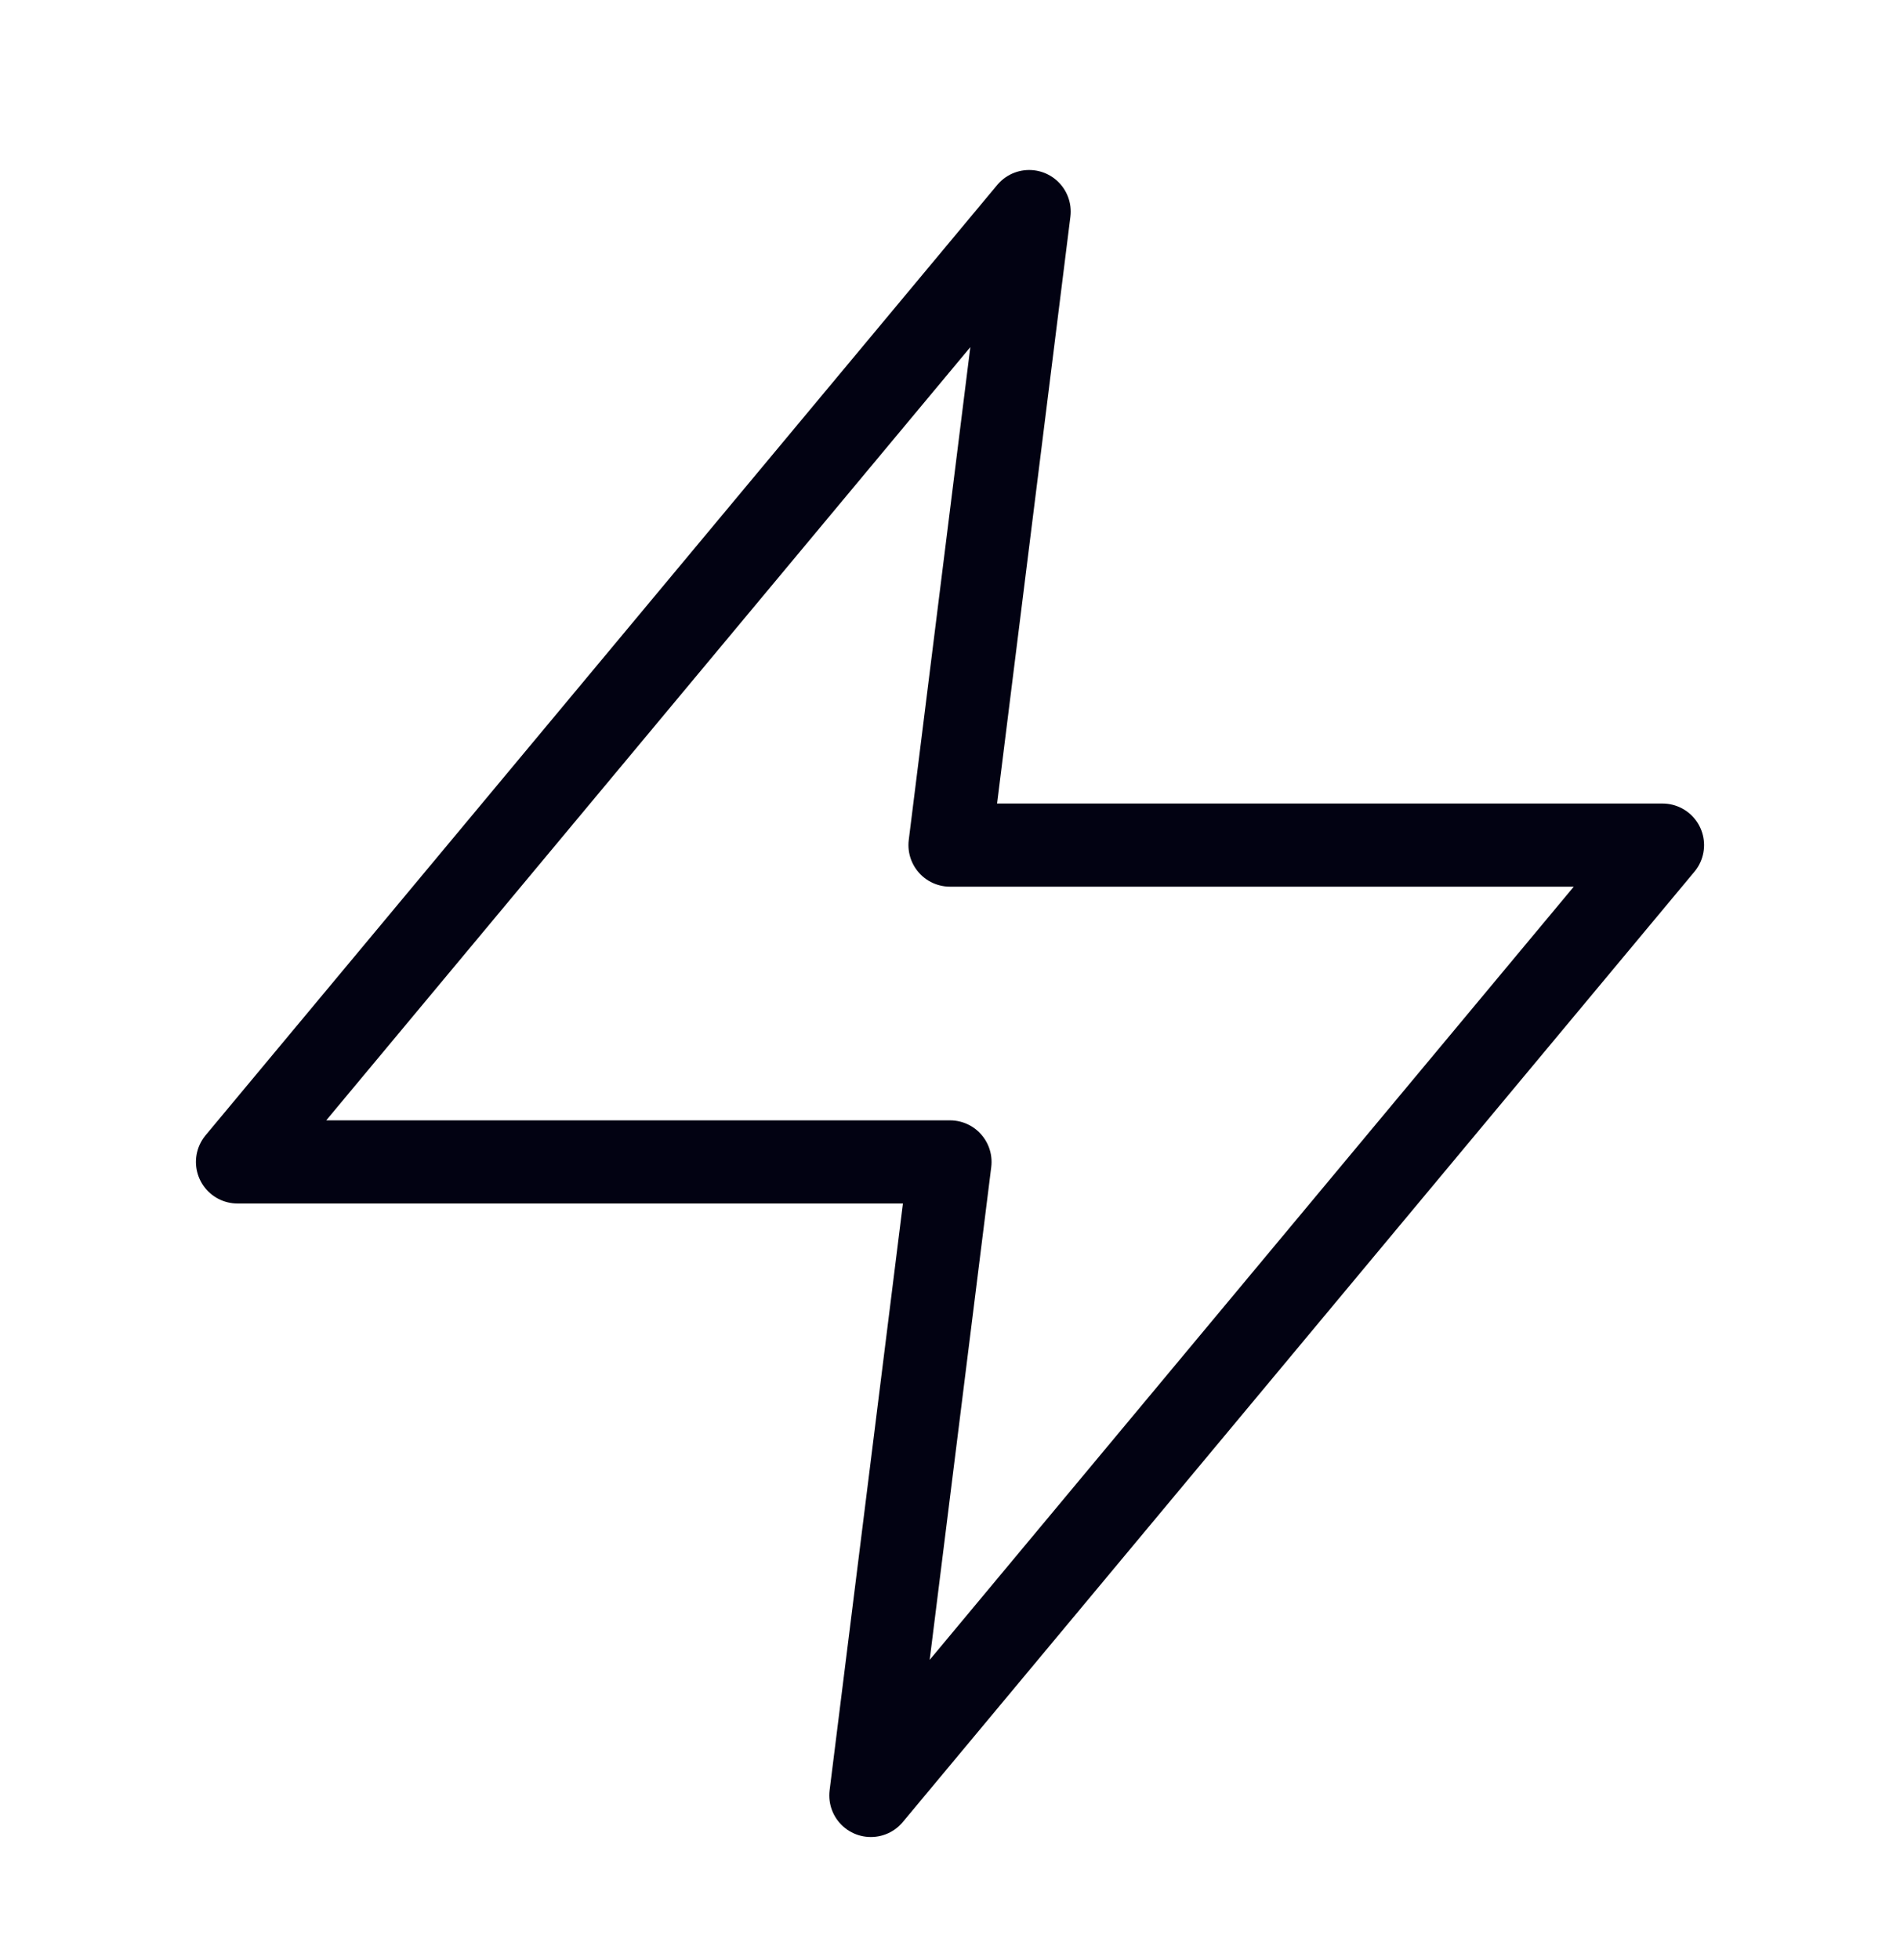 <svg width="32" height="33" viewBox="0 0 32 33" fill="none" xmlns="http://www.w3.org/2000/svg">
<path d="M17.333 3.562L4 19.562H16L14.667 30.228L28 14.228H16L17.333 3.562Z" stroke="#020212" stroke-width="1.4" stroke-linecap="round" stroke-linejoin="round"/>
</svg>
